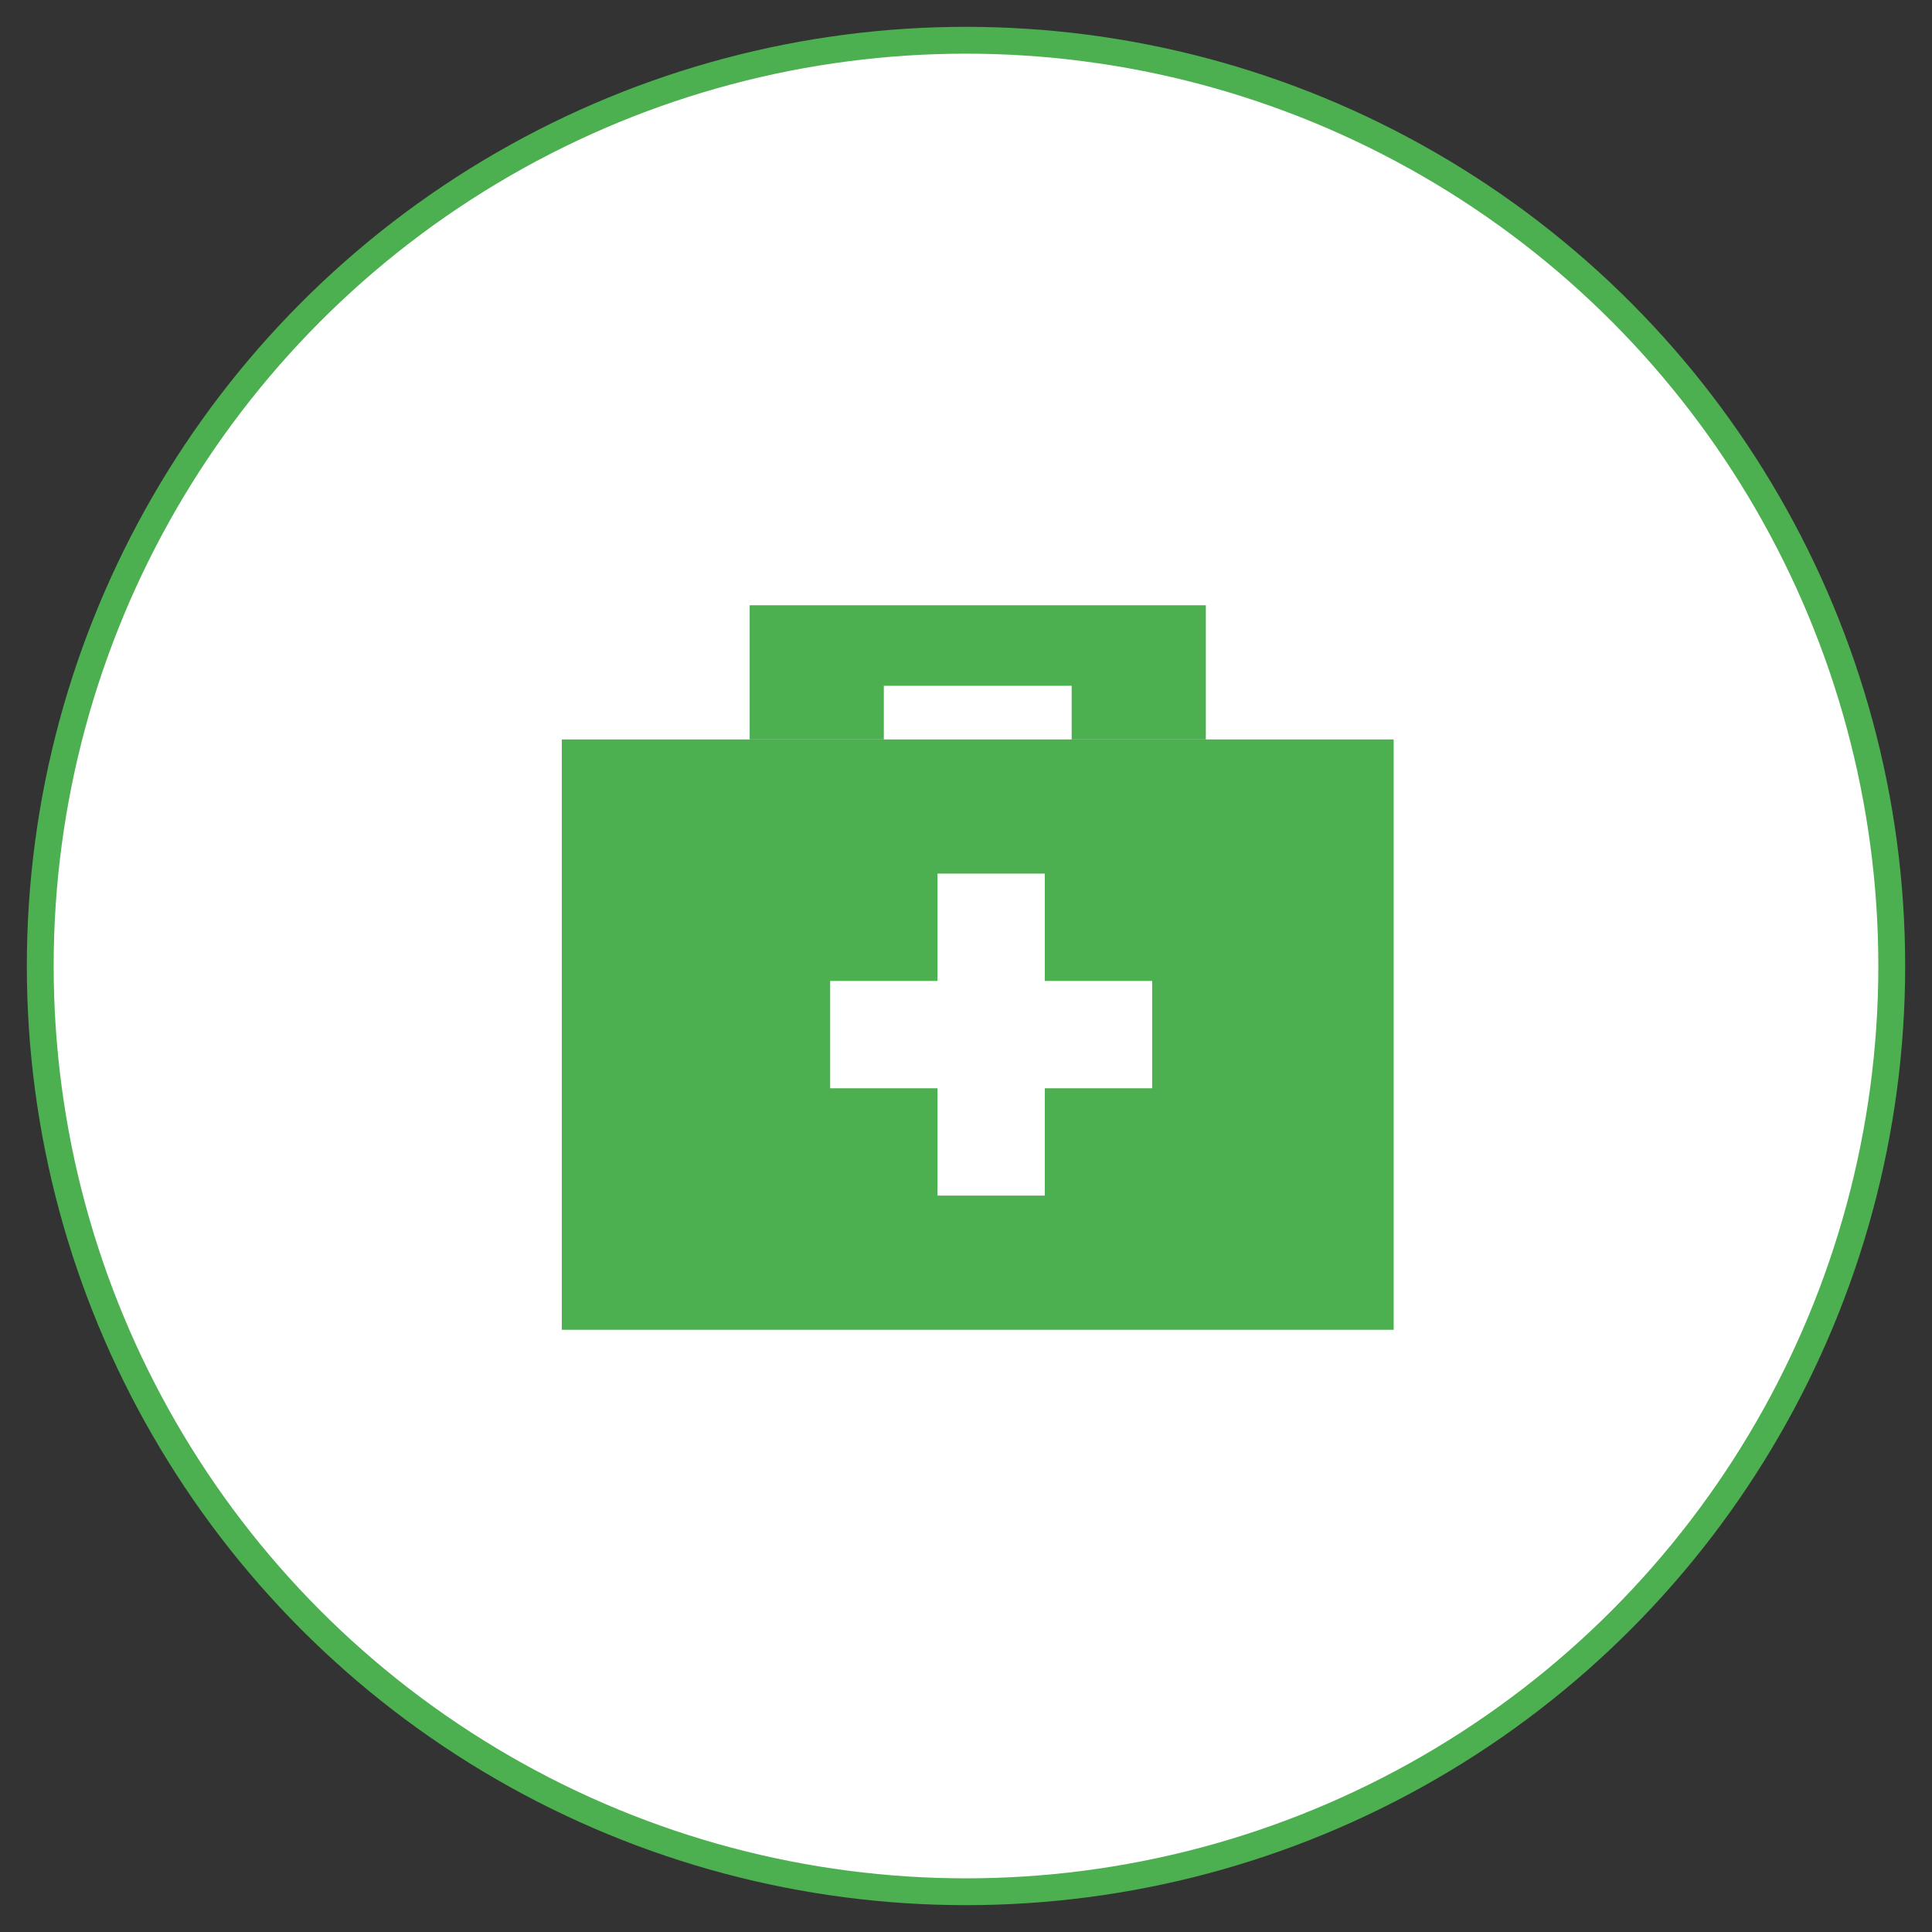 <?xml version="1.0" encoding="utf-8"?>
<!-- Generator: Adobe Illustrator 16.0.0, SVG Export Plug-In . SVG Version: 6.00 Build 0)  -->
<!DOCTYPE svg PUBLIC "-//W3C//DTD SVG 1.1//EN" "http://www.w3.org/Graphics/SVG/1.1/DTD/svg11.dtd">
<svg version="1.1" id="レイヤー_1" xmlns="http://www.w3.org/2000/svg" xmlns:xlink="http://www.w3.org/1999/xlink" x="0px"
	 y="0px" width="72px" height="72px" viewBox="0 0 72 72" enable-background="new 0 0 72 72" xml:space="preserve">
<rect x="0" y="0" width="72" height="72" fill="#333333" stroke="none"/>
<rect x="77.938" y="-1747.443" fill="#006FC5" width="91" height="91"/>
<rect x="205.938" y="-1747.443" fill="#E59E33" width="91" height="91"/>
<rect x="335.938" y="-1495.443" fill="#F48FB1" width="91" height="91"/>
<rect x="467.938" y="-1495.443" fill="#66BB6A" width="91" height="91"/>
<rect x="76.938" y="-1621.443" fill="#00A1E6" width="91" height="91"/>
<rect x="76.938" y="-1495.443" fill="#2196F3" width="91" height="91"/>
<rect x="206.938" y="-1495.443" fill="#DDB843" width="91" height="91"/>
<g>
	<circle fill="#4CAF50" cx="36" cy="36" r="35"/>
	<circle fill="#FFFFFF" cx="36" cy="36" r="34"/>
	<g>
		<path fill="#4CAF50" d="M20.938,27.557v22h31v-22H20.938z M42.938,40.557h-4v4h-4v-4h-4v-4h4v-4h4v4h4V40.557z"/>
		<polygon fill="#4CAF50" points="27.938,22.557 27.938,27.557 32.938,27.557 32.938,25.557 39.938,25.557 39.938,27.557 
			44.938,27.557 44.938,22.557 		"/>
	</g>
</g>
</svg>
